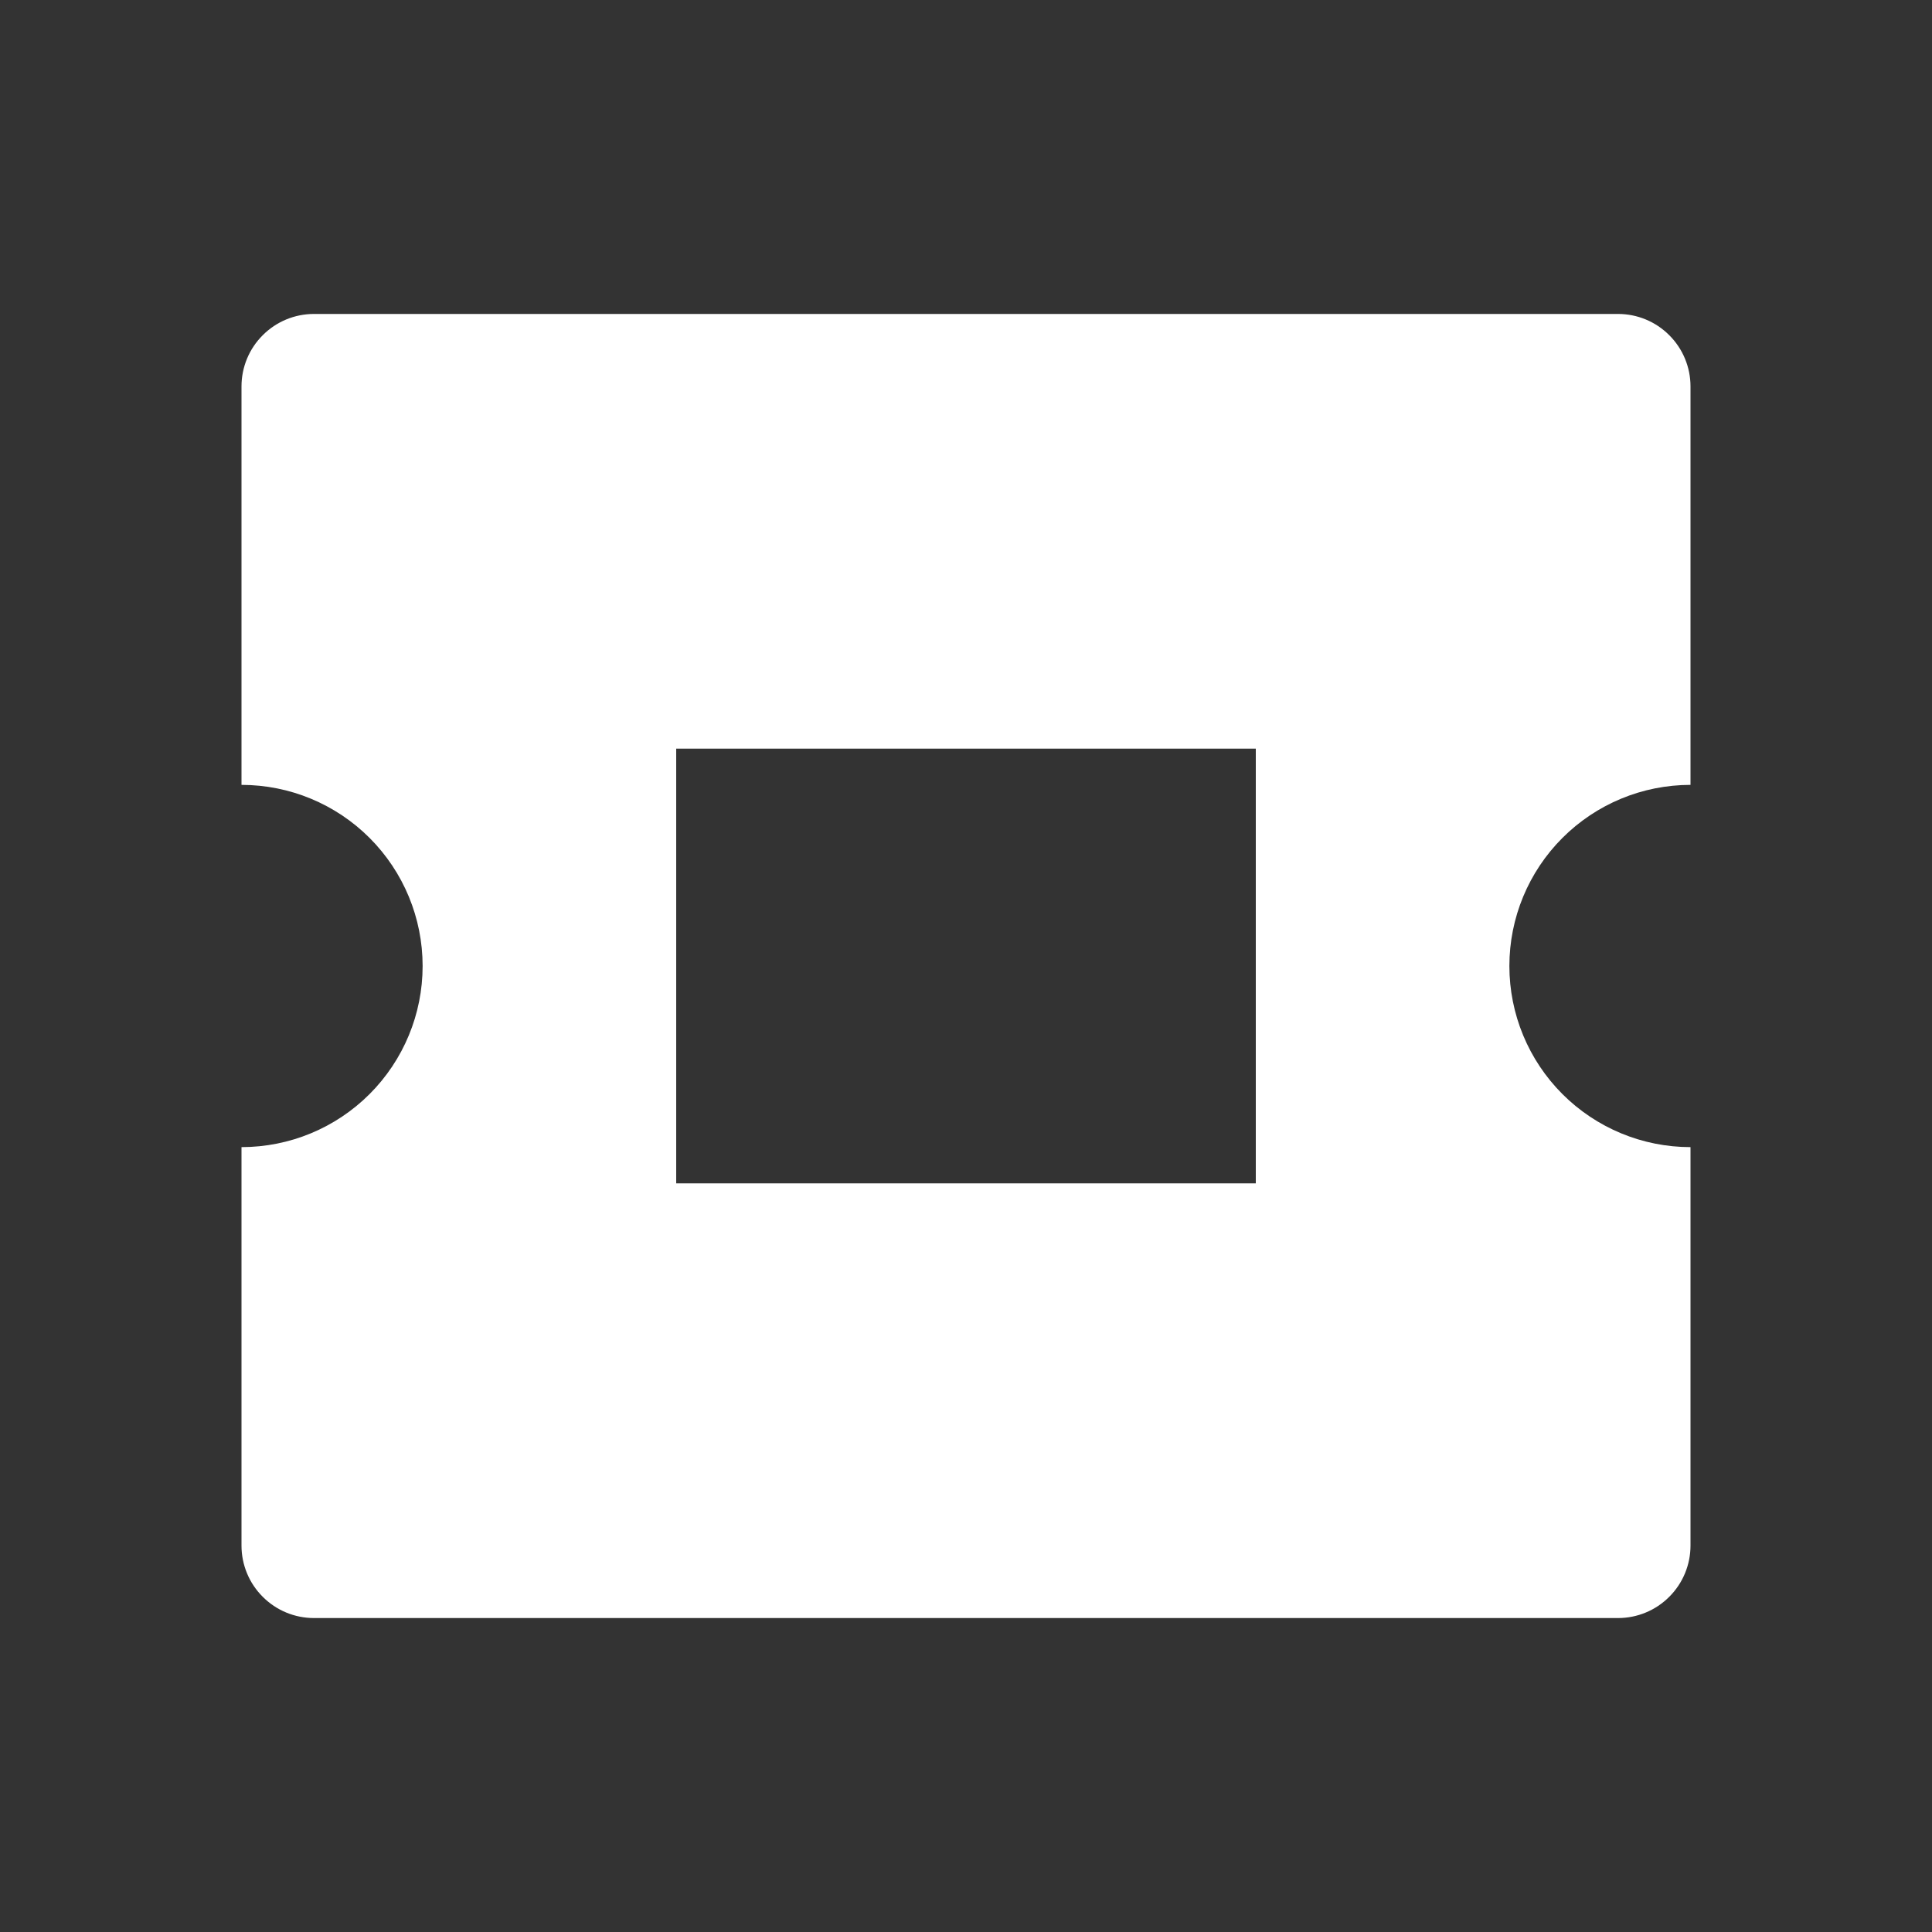 <svg xmlns="http://www.w3.org/2000/svg" width="24" height="24" viewBox="0 0 24 24" fill="none">
<rect x="0" y="0" width="24" height="24" fill="#333333" stroke="none"/>
<script xmlns="" id="magic-eden-extension" data-extension-id="mkpegjkblkkefacfnmkajcjmabijhclg" data-prioritize-magic-eden="false"/><path d="M20.1 3.9C20.339 3.9 20.568 3.995 20.736 4.164C20.905 4.332 21 4.561 21 4.8V9.75C20.403 9.75 19.831 9.987 19.409 10.409C18.987 10.831 18.75 11.403 18.75 12C18.75 12.597 18.987 13.169 19.409 13.591C19.831 14.013 20.403 14.25 21 14.25V19.2C21 19.439 20.905 19.668 20.736 19.836C20.568 20.005 20.339 20.1 20.1 20.1H3.9C3.661 20.1 3.432 20.005 3.264 19.836C3.095 19.668 3 19.439 3 19.2V14.25C3.597 14.25 4.169 14.013 4.591 13.591C5.013 13.169 5.25 12.597 5.25 12C5.25 11.403 5.013 10.831 4.591 10.409C4.169 9.987 3.597 9.75 3 9.75V4.8C3 4.561 3.095 4.332 3.264 4.164C3.432 3.995 3.661 3.9 3.9 3.9H20.1ZM15.6 9.3H8.4V14.7H15.6V9.3Z" fill="white"/>
</svg>